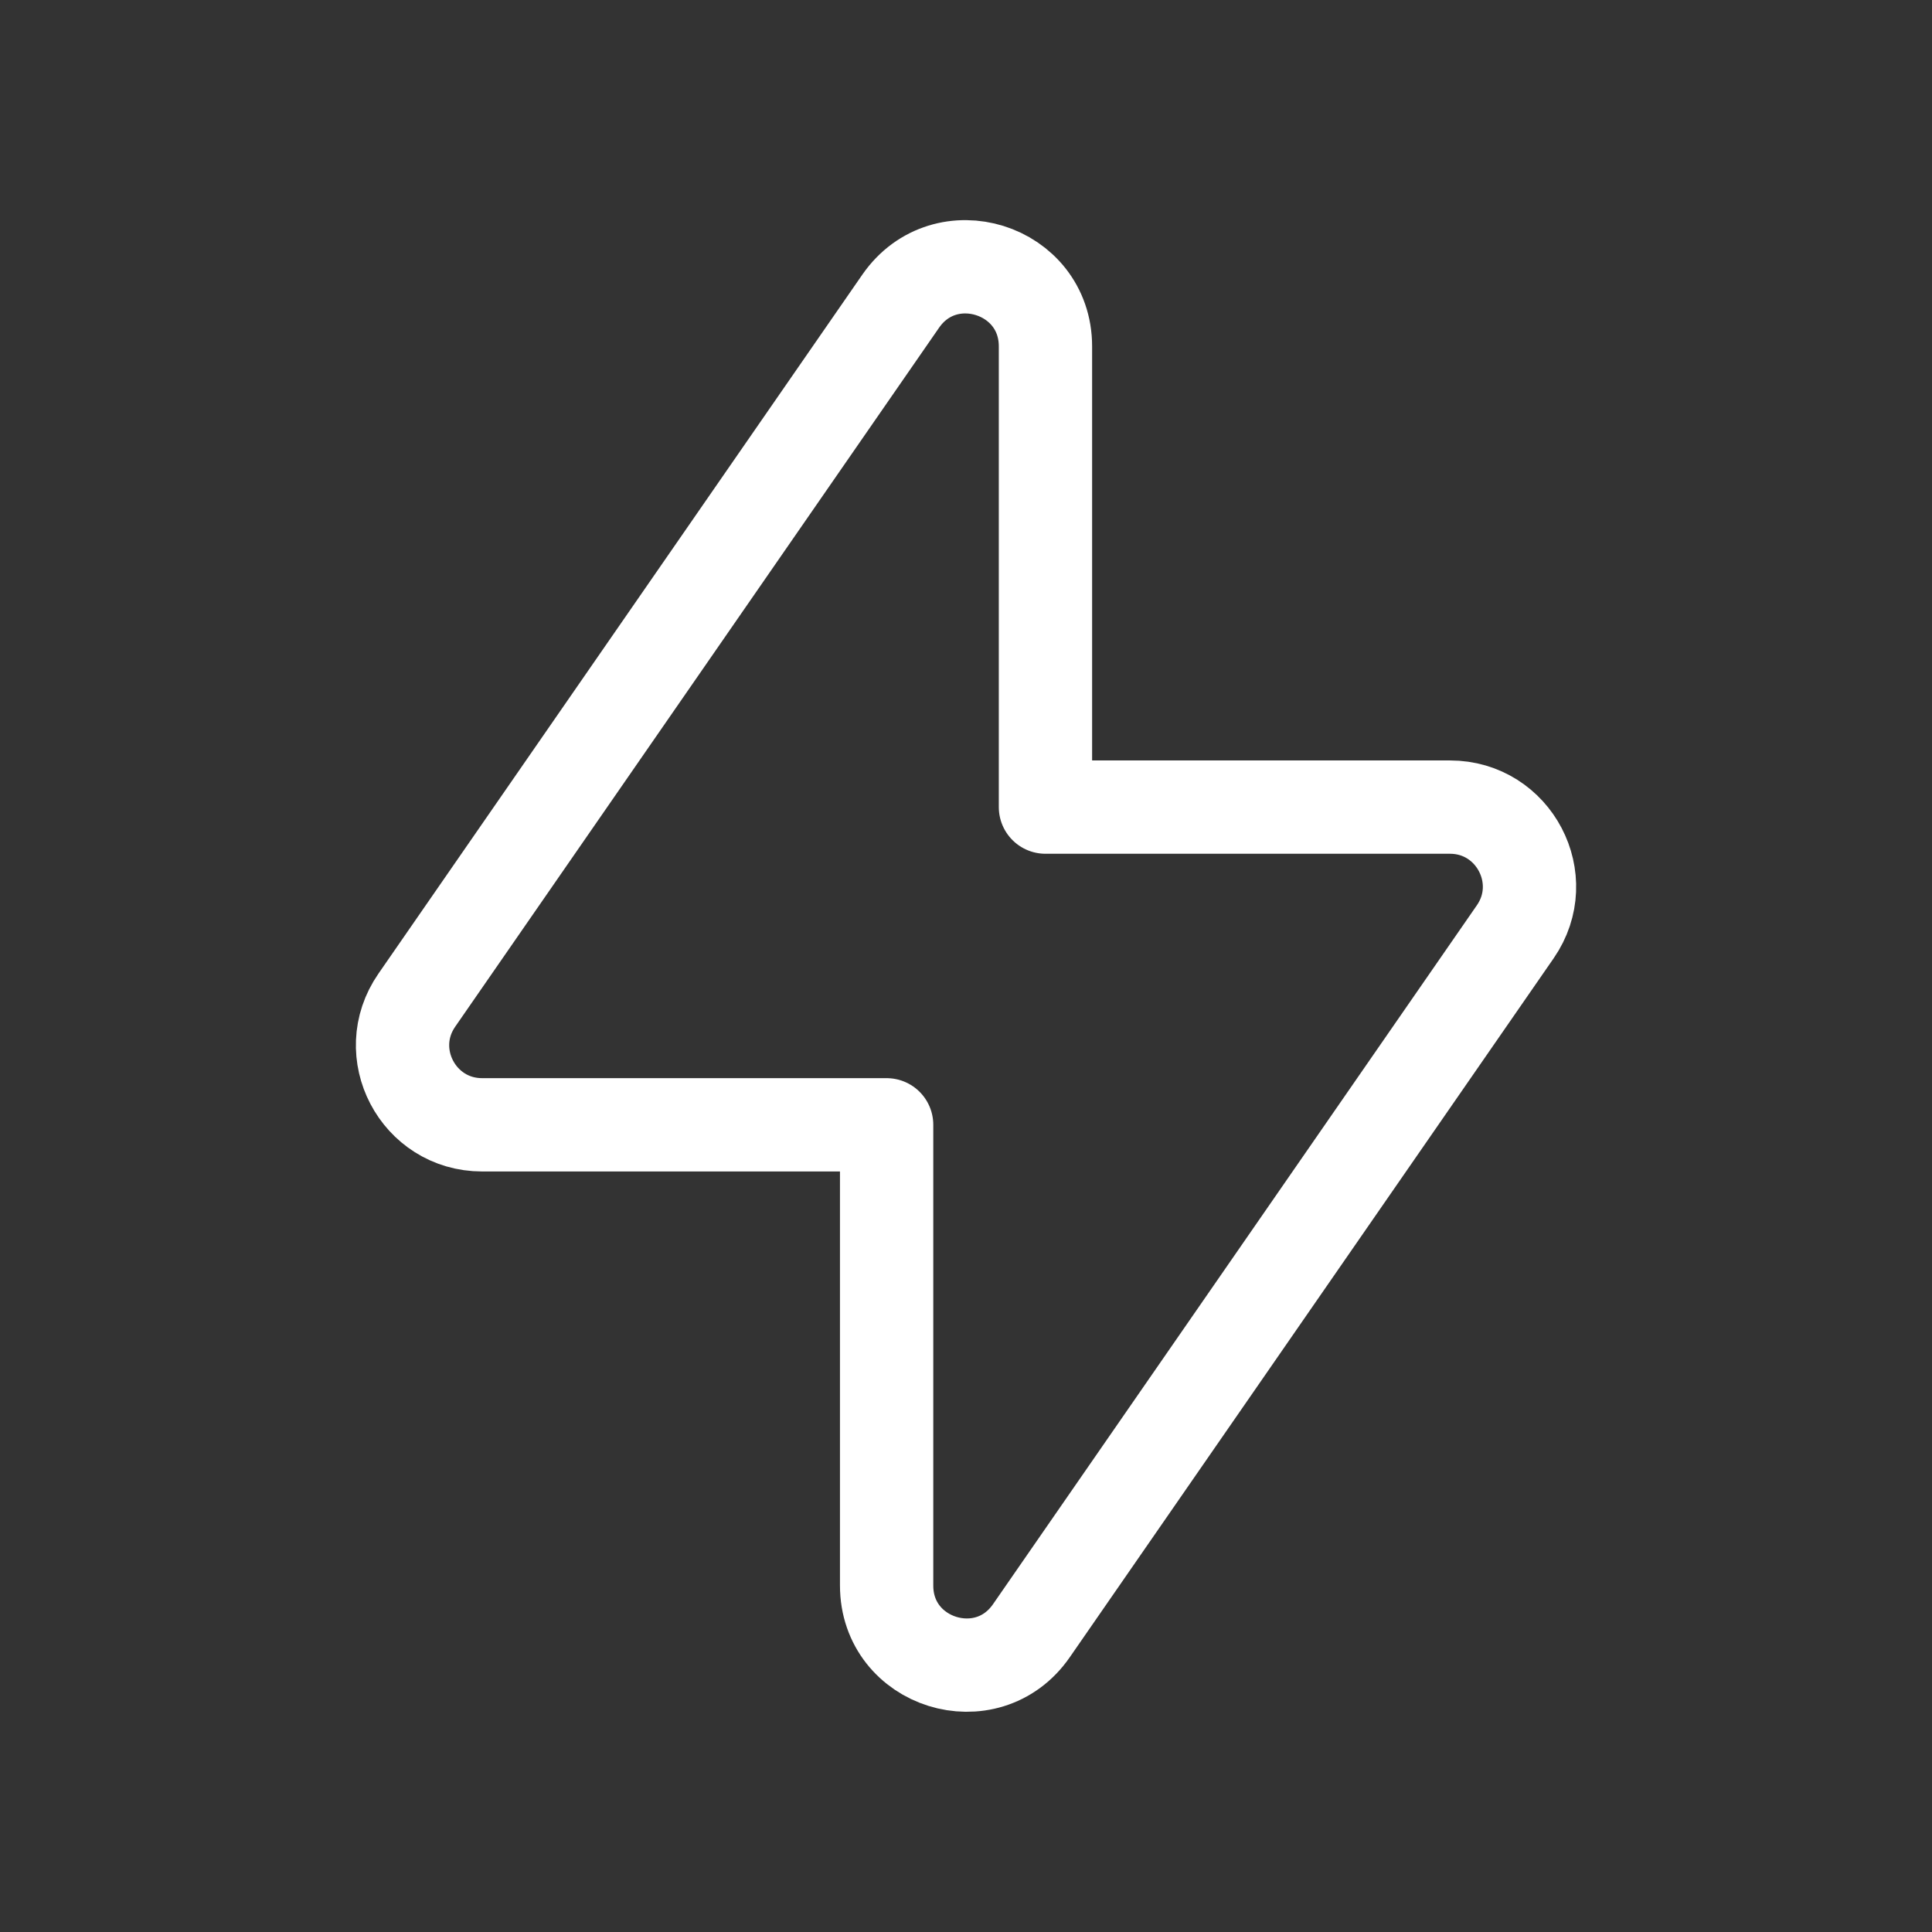 <svg width="94" height="94" viewBox="0 0 94 94" fill="none" xmlns="http://www.w3.org/2000/svg">
<rect x="0" y="0" width="94" height="94" fill="#333333" stroke="none"/>
<path d="M73.724 45.335L50.18 79.344C48.022 82.457 43.138 80.934 43.138 77.143V54.727H23.457C20.339 54.727 18.502 51.226 20.281 48.661L43.824 14.652C45.982 11.539 50.866 13.062 50.866 16.853V39.269H70.547C73.661 39.269 75.498 42.77 73.724 45.335Z" stroke="white" stroke-width="4.54" stroke-linecap="round" stroke-linejoin="round"/>
</svg>
